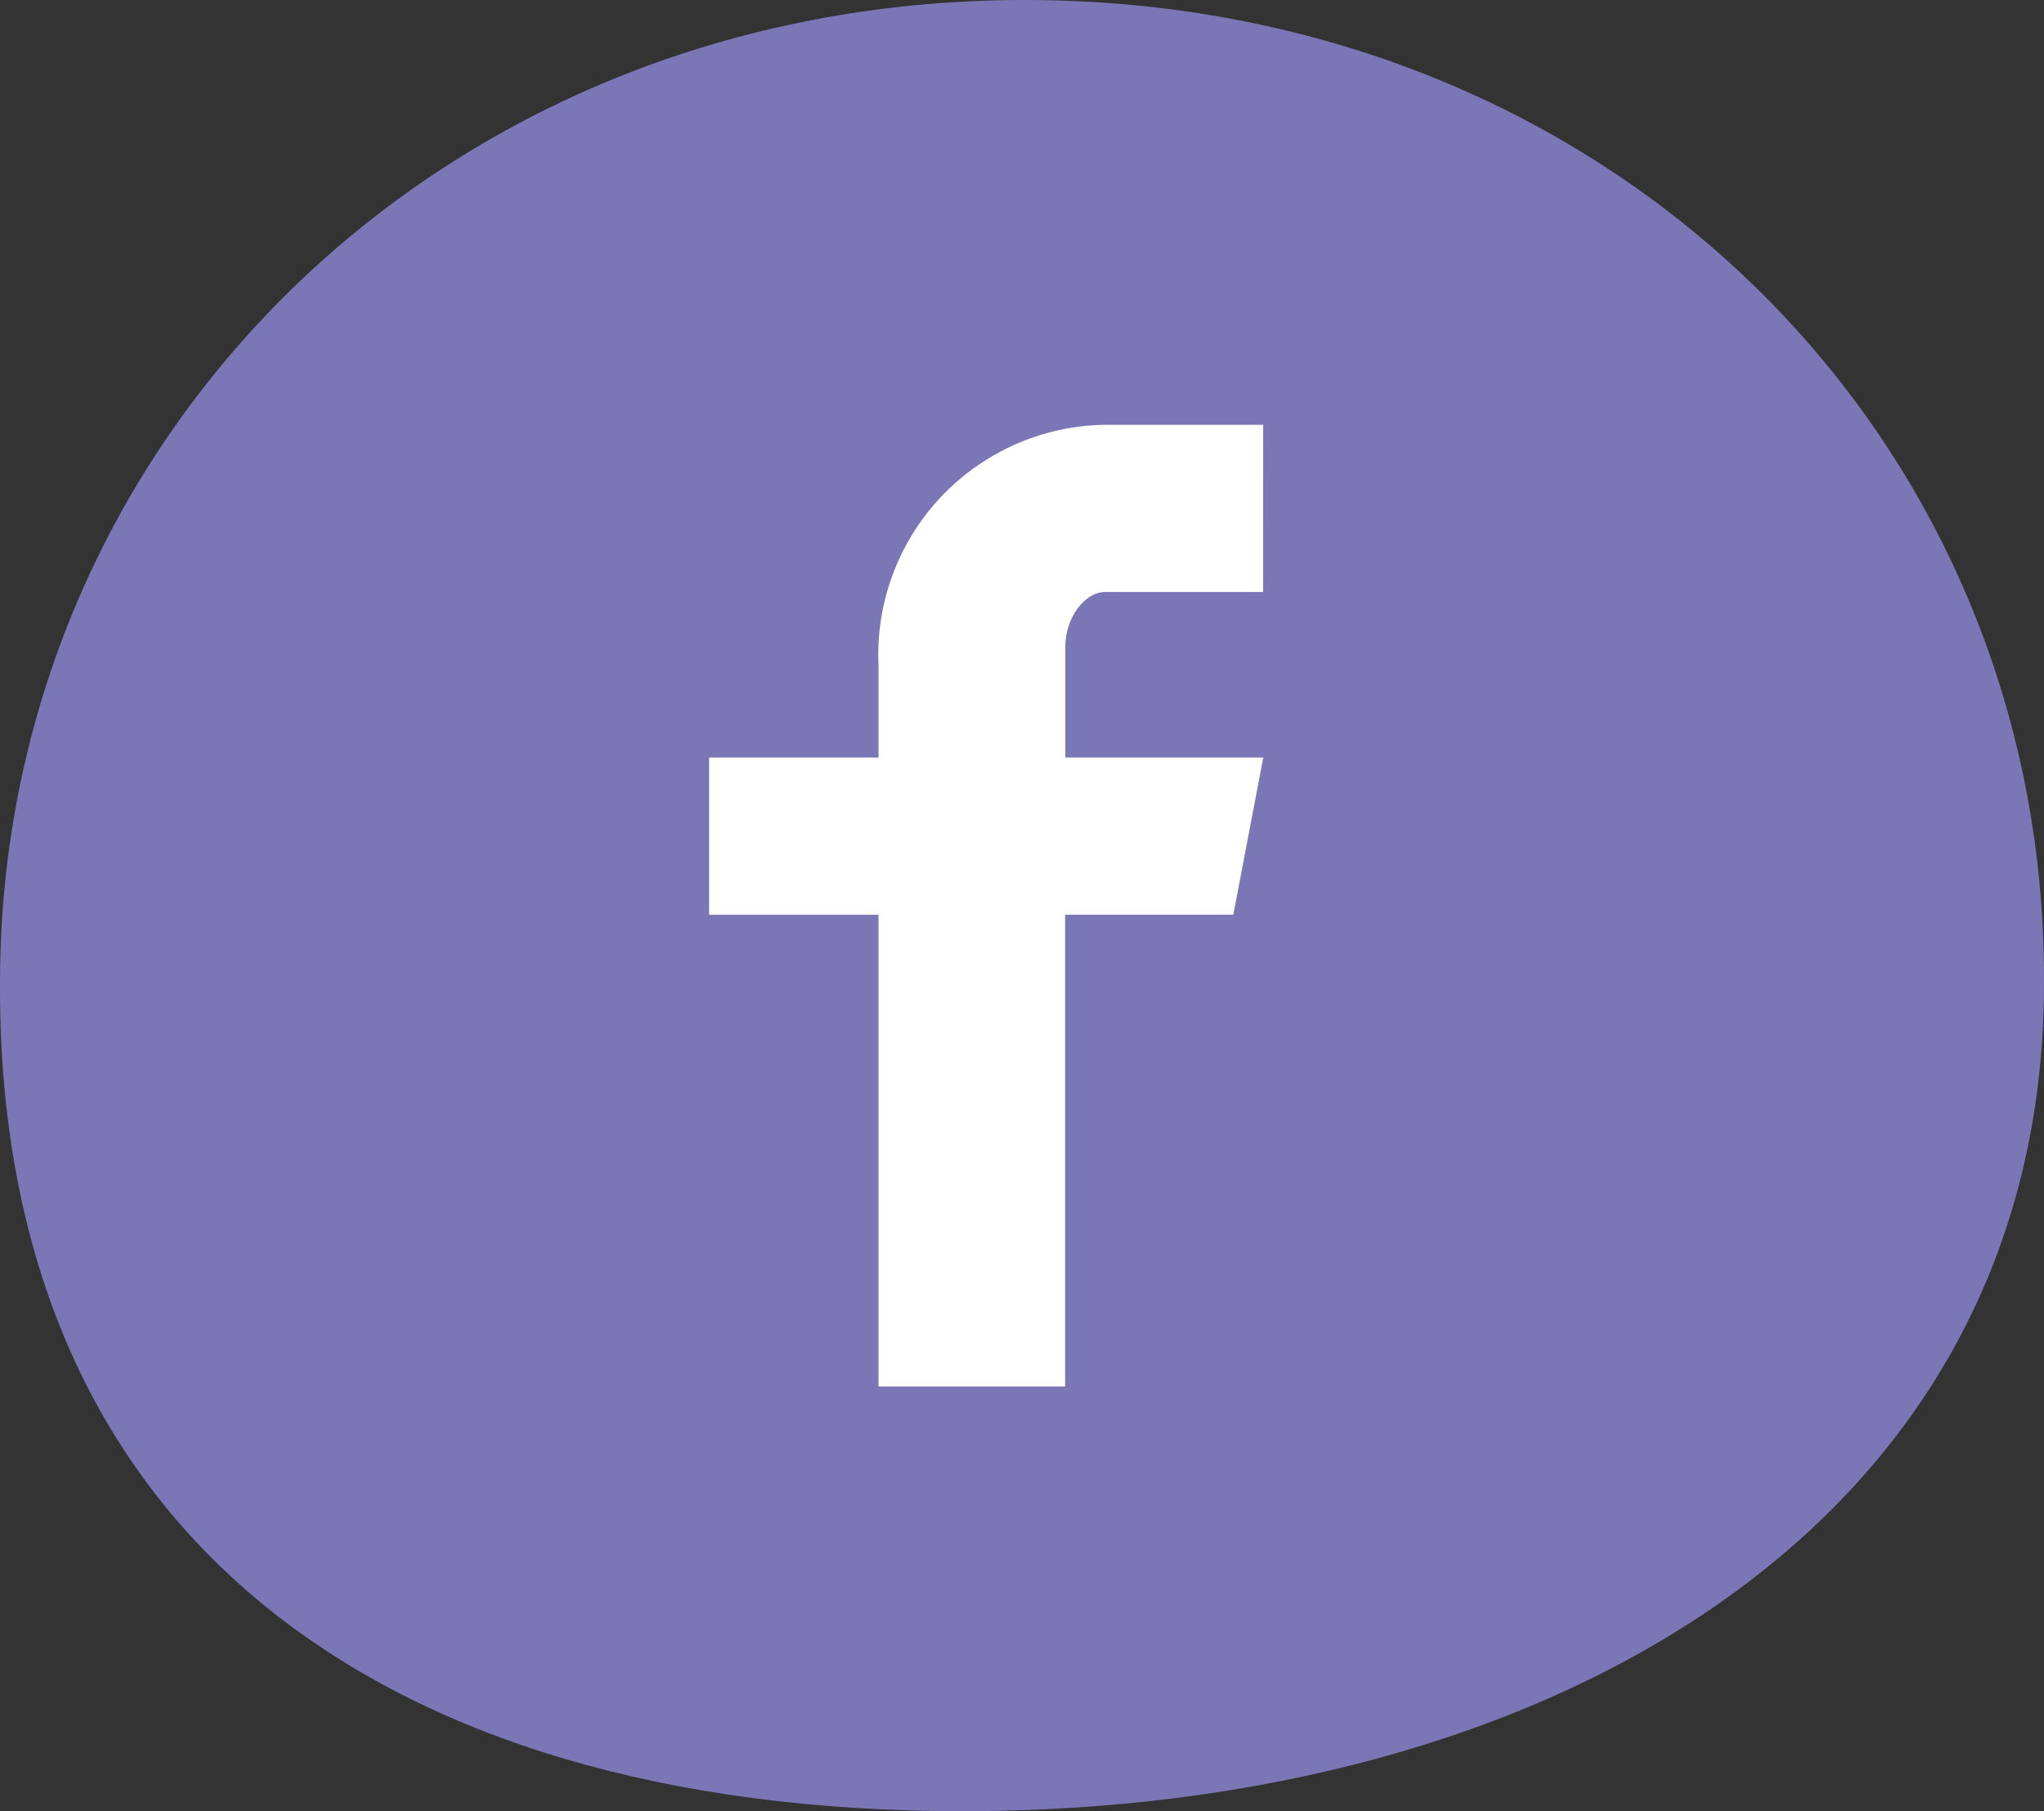 <svg xmlns="http://www.w3.org/2000/svg" xmlns:xlink="http://www.w3.org/1999/xlink" width="57.128" height="50.62" viewBox="0 0 57.128 50.62">
  <rect x="0" y="0" width="57.128" height="50.62" fill="#333333" stroke="none"/>
  <defs>
    <clipPath id="clip-path">
      <rect id="Rectangle_26" data-name="Rectangle 26" width="15.488" height="26.877" fill="#fff"/>
    </clipPath>
  </defs>
  <g id="Group_180" data-name="Group 180" transform="translate(-844.999 -5113.061)">
    <g id="Group_179" data-name="Group 179">
      <path id="Path_72" data-name="Path 72" d="M18.3,54.624V54.48C18.3,39.293,30.593,27,46.936,27S75.428,39.149,75.428,54.335v.145c0,15.186-13.884,23.141-30.227,23.141S18.3,69.81,18.3,54.624Z" transform="translate(826.699 5086.061)" fill="#7b77b7"/>
    </g>
    <g id="Group_174" data-name="Group 174" transform="translate(864.818 5124.934)">
      <g id="Group_173" data-name="Group 173" transform="translate(0 0)" clip-path="url(#clip-path)">
        <path id="Path_77" data-name="Path 77" d="M15.484,4.673H11.062c-.524,0-1.106.665-1.106,1.549V9.3h5.532l-.837,4.392h-4.7V26.877H4.735V13.693H0V9.3H4.735V6.718A6.428,6.428,0,0,1,11.062,0h4.423Z" transform="translate(0 0)" fill="#fff"/>
      </g>
    </g>
  </g>
</svg>
